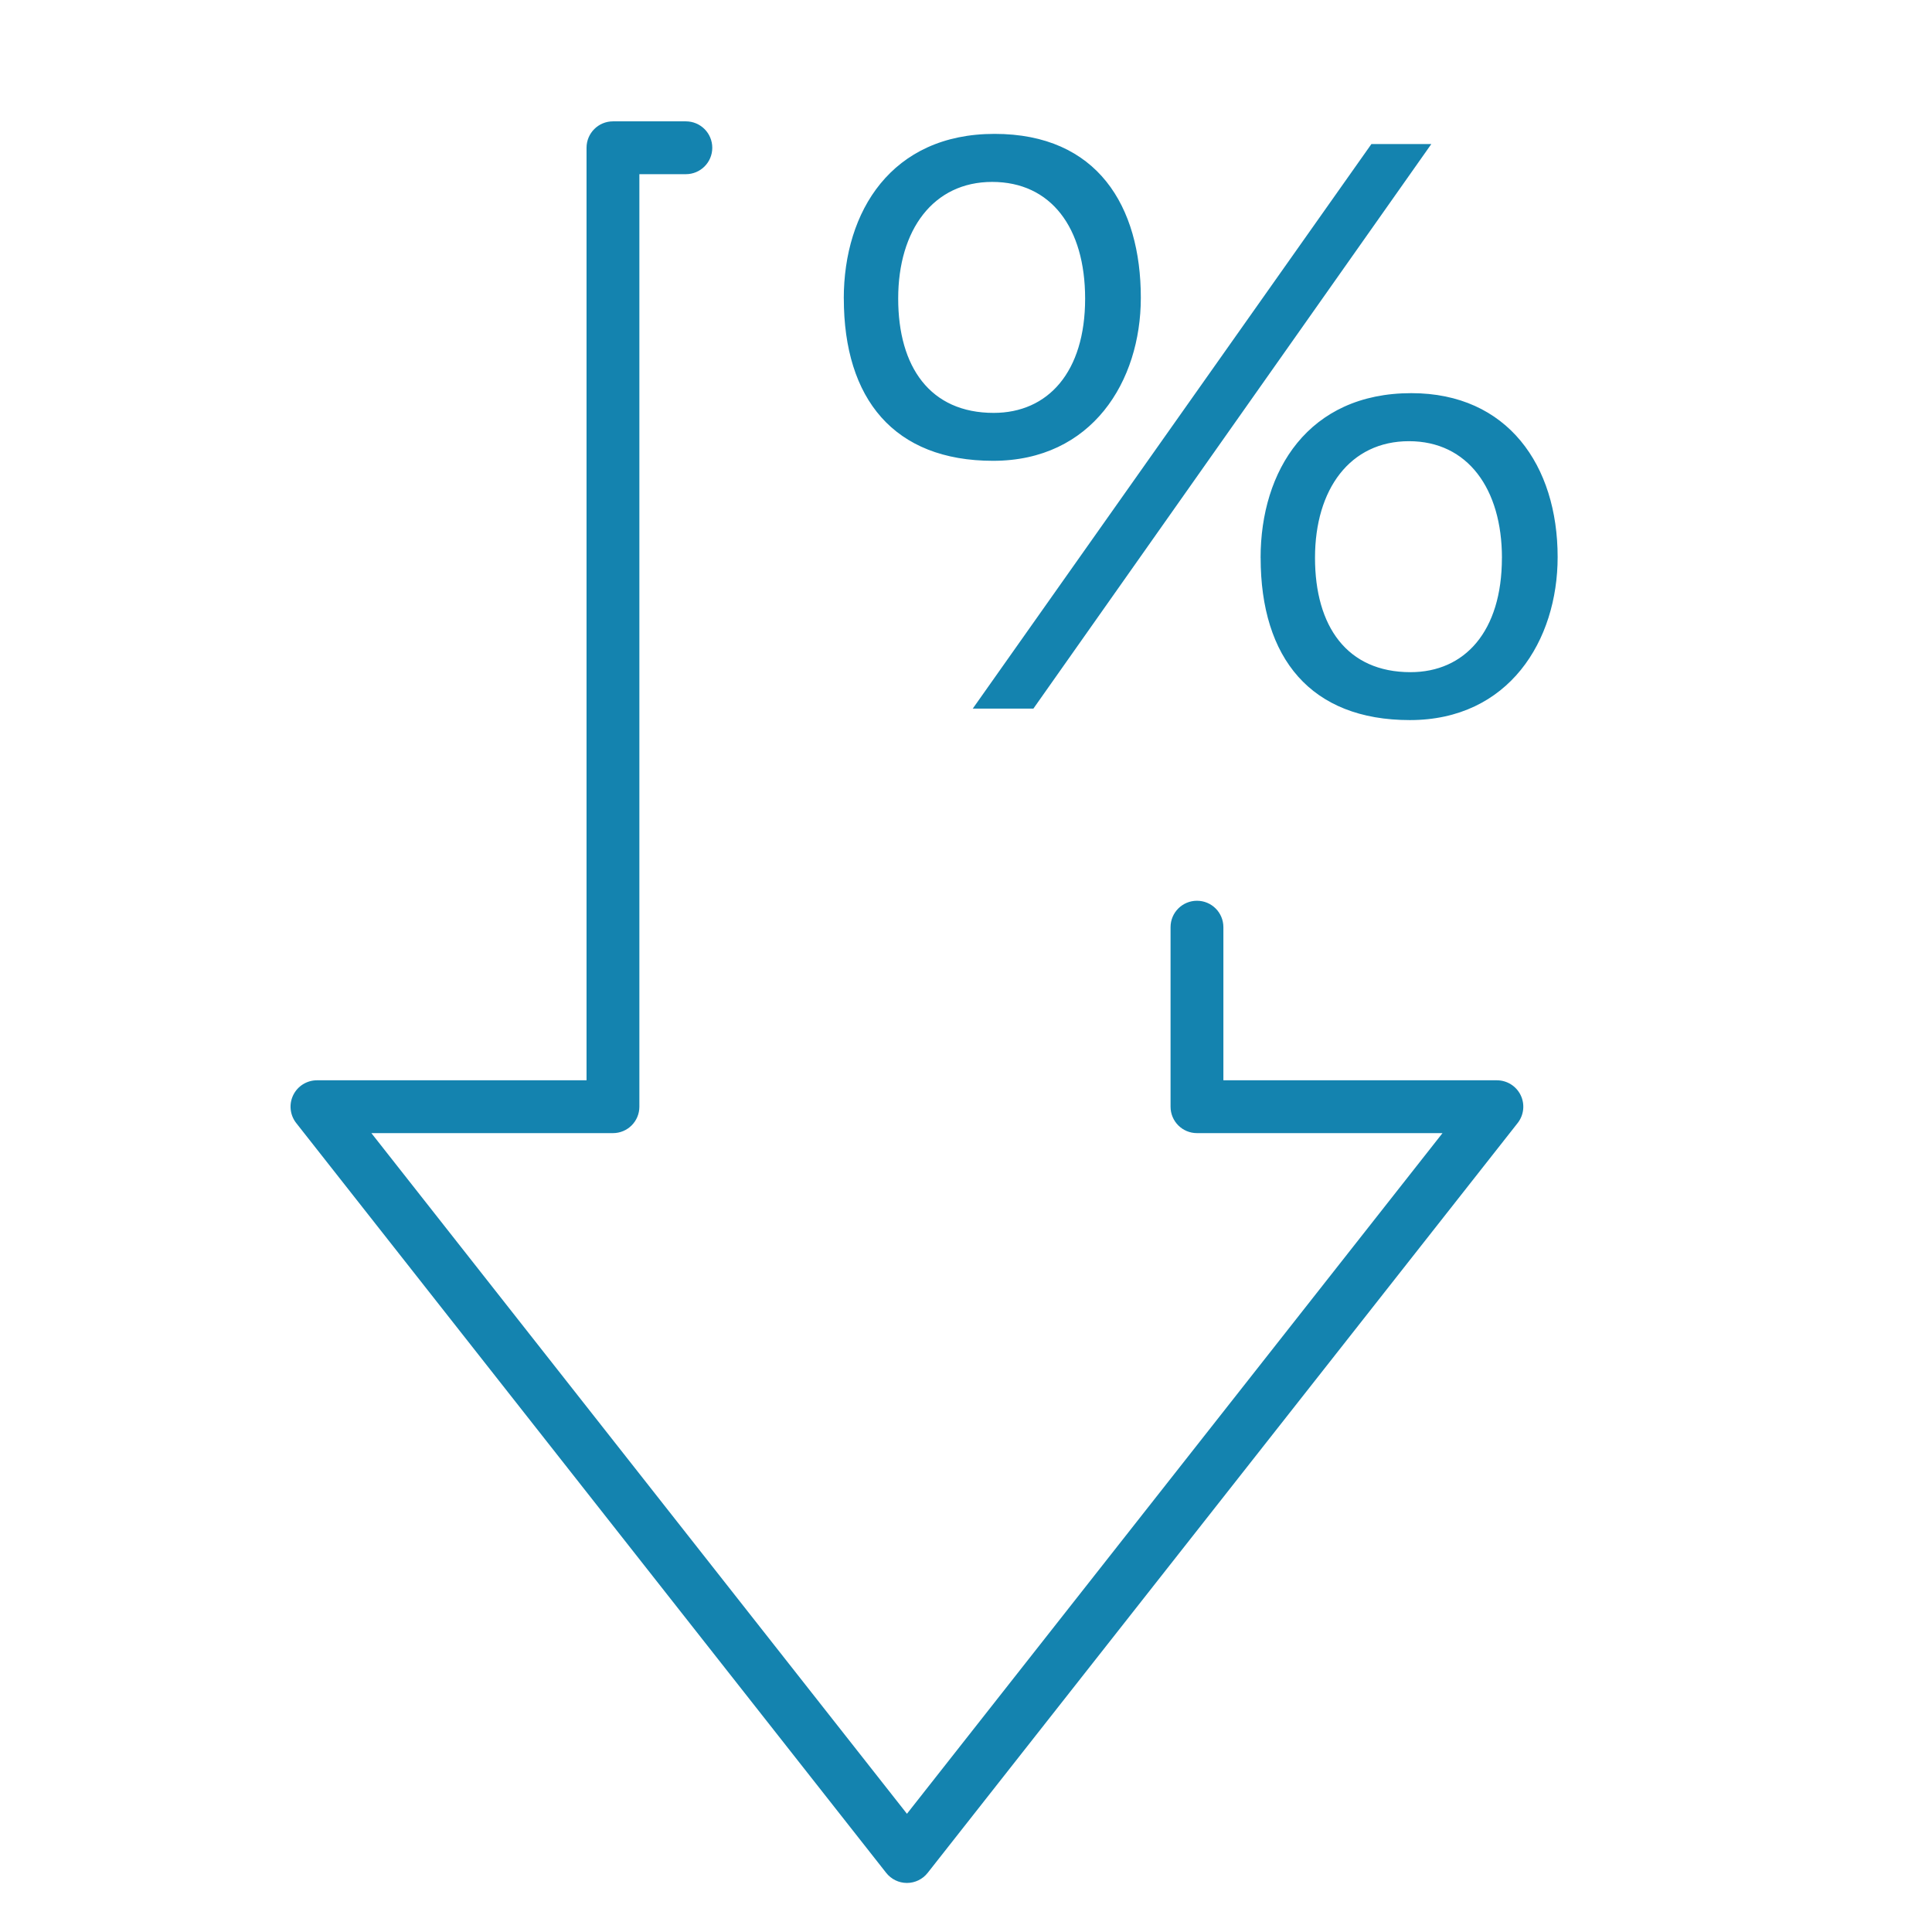<?xml version="1.0" encoding="UTF-8"?>
<svg id="Ebene_1" data-name="Ebene 1" xmlns="http://www.w3.org/2000/svg" viewBox="0 0 512 512">
  <defs>
    <style>
      .cls-1 {
        fill: #1483af;
      }
    </style>
  </defs>
  <path class="cls-1" d="m334.07,147.81c0-23.04,12.63-43.62,39.95-43.62,25.55,0,38.77,19.22,38.77,43.43,0,22.12-12.93,43.21-39.17,43.21s-39.54-16.41-39.54-43.03Zm63.96.04c0-18.25-9.04-30.93-24.64-30.93s-24.9,12.72-24.9,30.9,8.49,30.31,25.3,30.31c14.38,0,24.23-10.8,24.23-30.27Zm-18.71-109.68l-105.46,149.62h-16.07l105.65-149.62h15.88Zm-155.71,40.93c0-23.04,12.63-43.62,39.95-43.62s38.77,19.22,38.77,43.43c0,22.12-12.93,43.21-39.17,43.21s-39.54-16.41-39.54-43.03Zm63.96.04c0-18.8-9.04-30.93-24.64-30.93s-24.9,12.72-24.9,30.9,8.49,30.31,25.3,30.31c14.38,0,24.24-10.8,24.24-30.27Z"/>
  <path class="cls-1" d="m240.35,499c-2.15,0-4.17-.98-5.5-2.67l-156.35-198.71c-1.66-2.11-1.97-4.98-.8-7.39s3.62-3.94,6.3-3.94h71.44V39.16c0-3.87,3.13-7,7-7h19.32c3.87,0,7,3.13,7,7s-3.13,7-7,7h-12.32v247.13c0,3.87-3.13,7-7,7h-64.02l141.93,180.38,141.93-180.38h-65.07c-3.87,0-7-3.13-7-7v-47.58c0-3.87,3.13-7,7-7s7,3.13,7,7v40.58h72.48c2.68,0,5.13,1.53,6.3,3.94s.86,5.28-.8,7.39l-156.35,198.71c-1.33,1.69-3.35,2.67-5.5,2.67Z"/>
</svg>